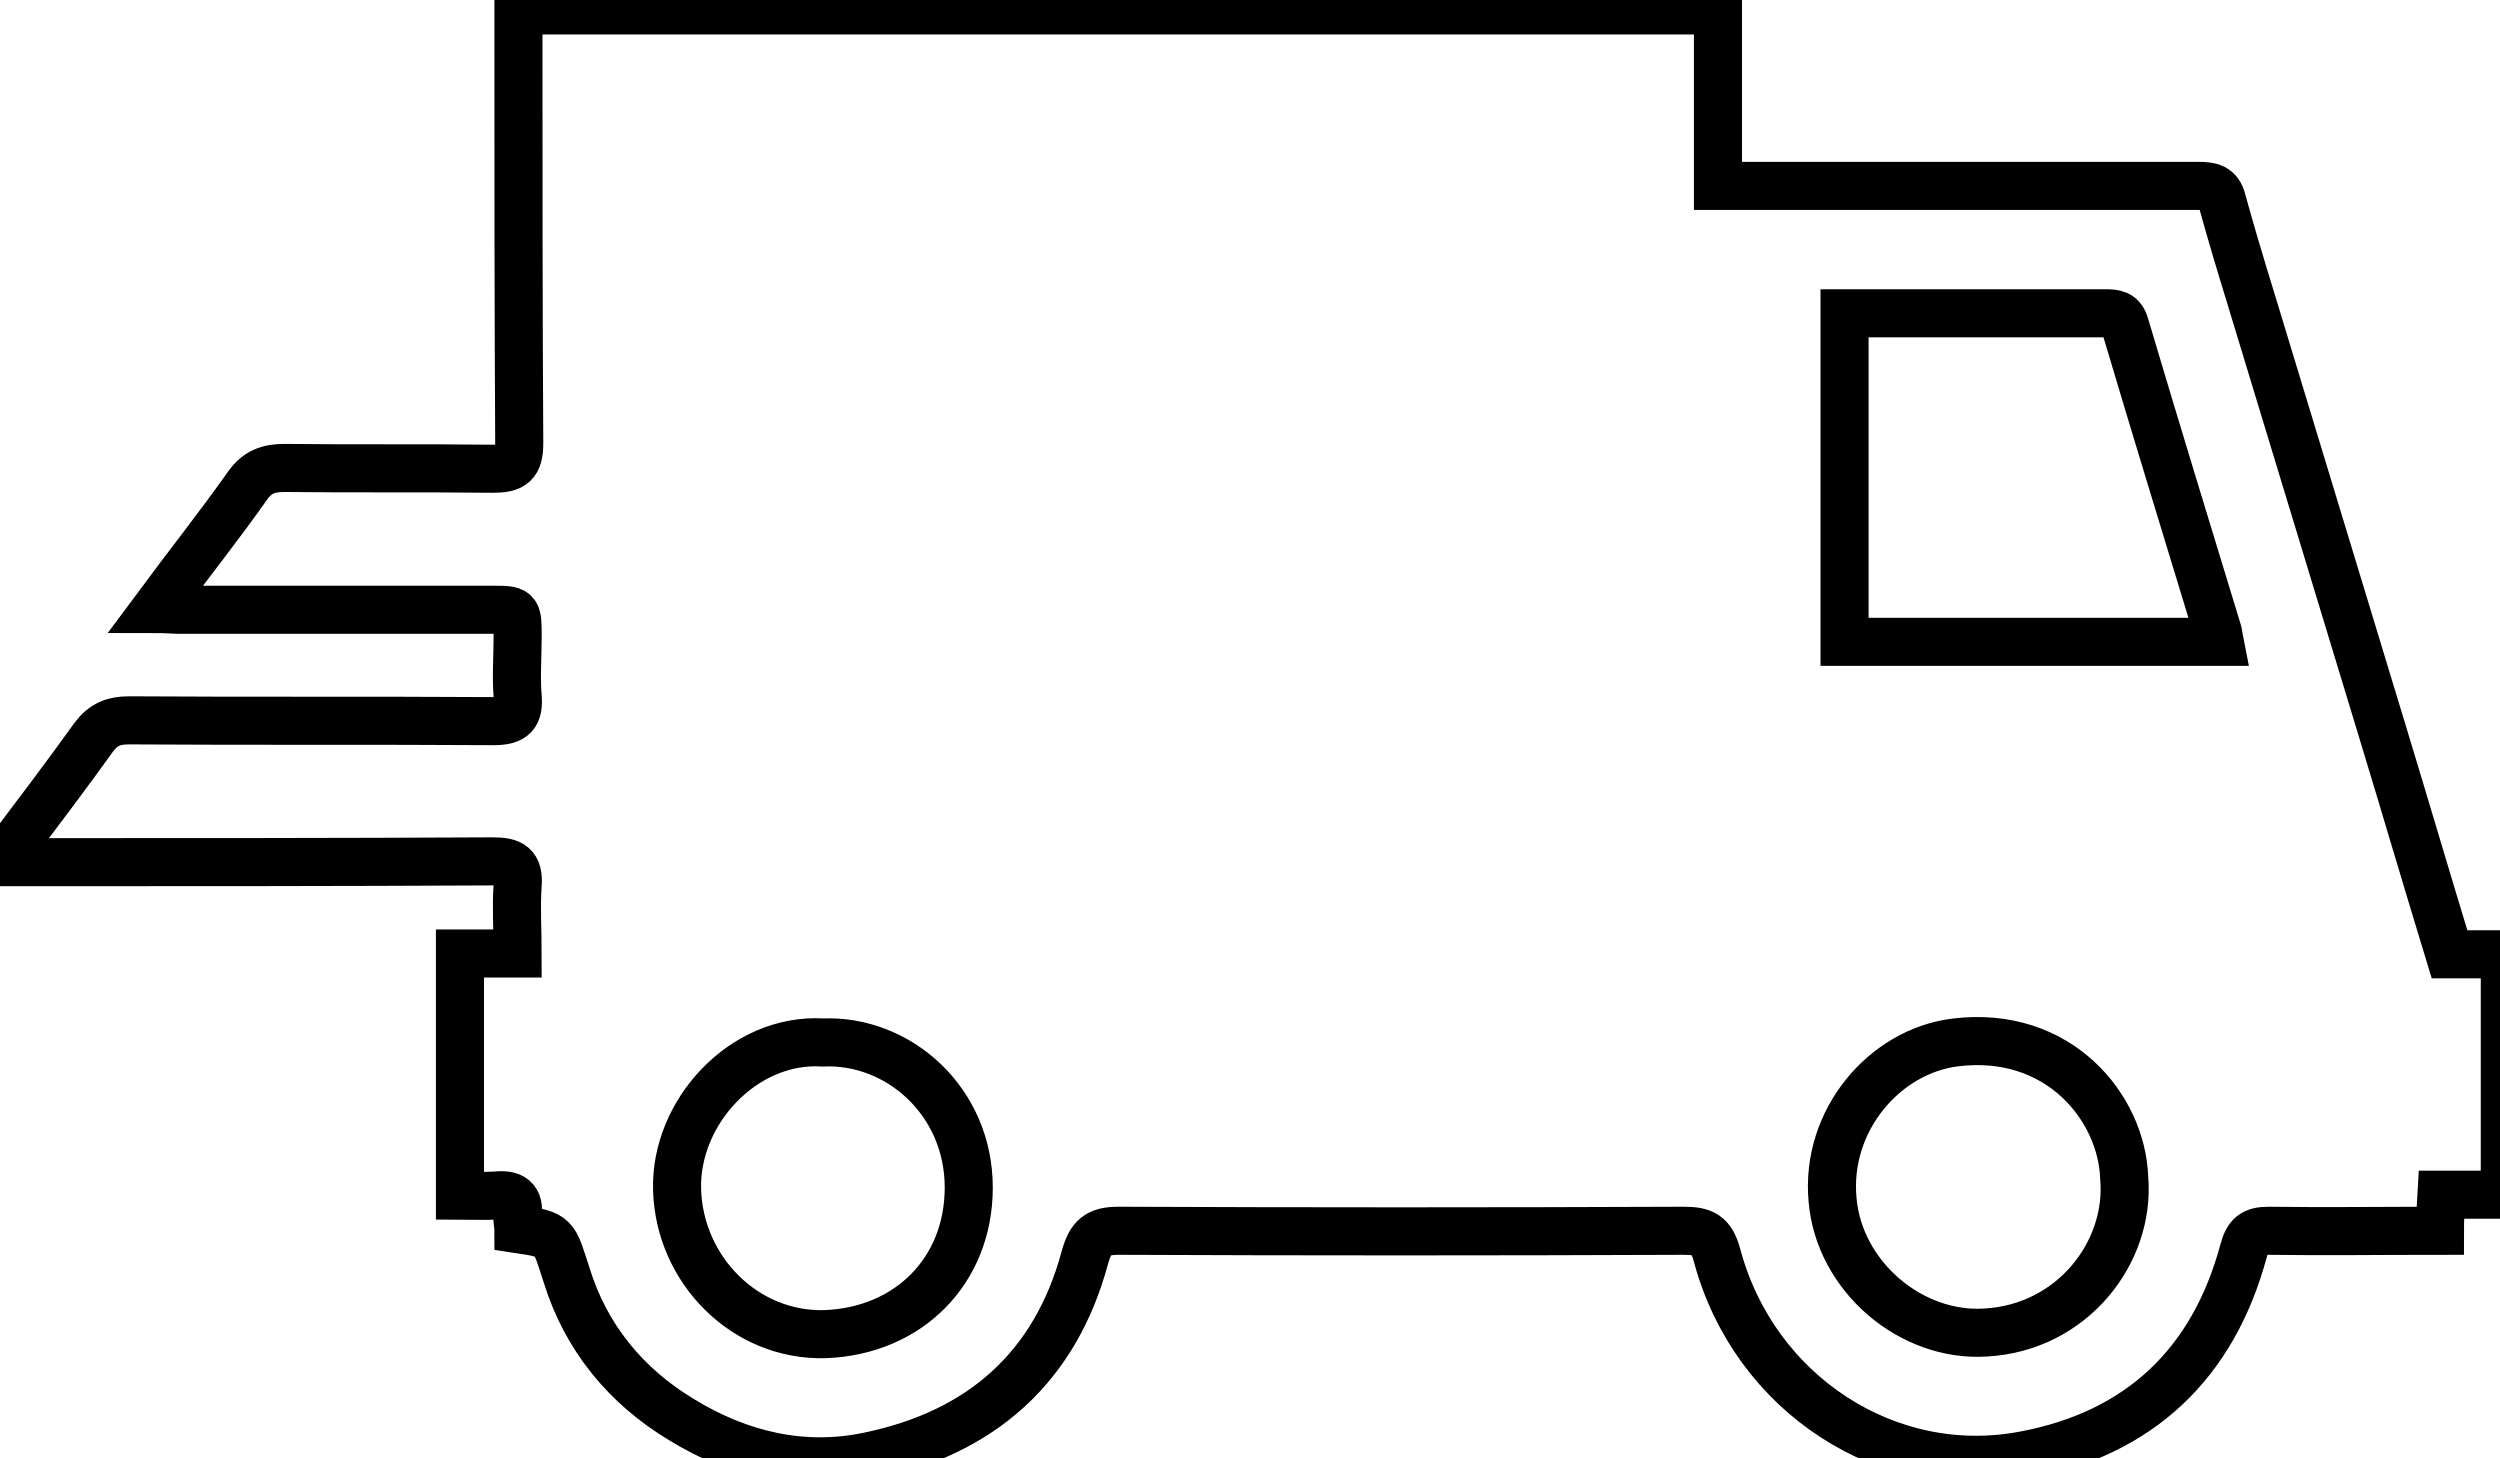 <?xml version="1.0" encoding="UTF-8"?> <!-- Generator: Adobe Illustrator 25.0.0, SVG Export Plug-In . SVG Version: 6.00 Build 0) --> <svg xmlns="http://www.w3.org/2000/svg" xmlns:xlink="http://www.w3.org/1999/xlink" version="1.1" id="Ebene_65_xA0_Bild" x="0px" y="0px" viewBox="0 0 312 182" style="enable-background:new 0 0 312 182;" xml:space="preserve"> <style type="text/css"> .st0{fill:none;stroke:#000000;stroke-width:6;stroke-miterlimit:10;} </style> <g> <path class="st0" d="M312.6,119.1c0,10,0,20,0,30c-2.6,0-5.3,0-7.9,0c-0.1,1.8-0.2,3-0.2,4.5c-7.3,0-14.4,0.1-21.4,0 c-1.9,0-2.6,0.6-3.1,2.5c-3.8,14.1-13,22.8-27.3,25.5c-17.1,3.3-33.8-7.7-38.4-24.9c-0.7-2.6-1.7-3.1-4.2-3.1 c-23.5,0.1-47,0.1-70.5,0c-2.6,0-3.5,0.8-4.2,3.3c-3.7,13.8-13,21.9-26.8,24.8c-8.3,1.8-16.3-0.1-23.5-4.5 c-7-4.2-12-10.3-14.4-18.1c-1.6-4.9-1.3-5-6-5.7c0-0.5-0.2-1.1-0.1-1.6c0.3-2.2-0.7-2.8-2.7-2.6c-1.5,0.1-3,0-4.5,0 c0-10.1,0-20,0-30.2c2.4,0,4.7,0,7.2,0c0-3-0.2-5.8,0-8.5c0.2-2.5-0.8-3-3.1-3c-19.2,0.1-38.5,0.1-57.7,0.1c-1,0-1.9,0-3.3,0 c0.5-0.9,0.7-1.5,1.1-2c3.4-4.5,6.8-9,10.1-13.6c1.2-1.6,2.5-2.1,4.4-2.1c15.2,0.1,30.3,0,45.5,0.1c2.5,0,3.2-0.8,3-3.1 c-0.2-2.5,0-5,0-7.5c0-3.3,0-3.3-3.2-3.3c-13,0-26,0-39,0c-0.9,0-1.7-0.1-3-0.1c4-5.4,7.9-10.3,11.5-15.4c1.2-1.7,2.6-2.2,4.6-2.2 c8.7,0.1,17.3,0,26,0.1c2.5,0,3.3-0.6,3.3-3.2c-0.1-17-0.1-34-0.1-51c0-1,0-1.9,0-3c50,0,99.7,0,149.7,0c0,7.3,0,14.5,0,21.9 c1.3,0,2.3,0,3.3,0c18.9,0,37.8,0,56.7,0c1.5,0,2.5,0.2,2.9,1.8c1.1,4,2.3,8,3.5,11.9c5.5,18.1,11,36.2,16.5,54.3 c2.8,9.2,5.5,18.4,8.4,27.9C307.4,119.1,310,119.1,312.6,119.1z M230.2,39.1c0,13.9,0,27.4,0,41c15.7,0,31.2,0,46.8,0 c-0.1-0.5-0.1-0.8-0.2-1.2c-3.9-12.8-7.8-25.5-11.6-38.3c-0.4-1.4-1.2-1.5-2.4-1.5c-4.3,0-8.7,0-13,0 C243.4,39.1,236.9,39.1,230.2,39.1z M265.1,147c-0.3-8.8-8.2-18.5-21.1-16.9c-8.8,1.1-16.2,9.7-15.3,19.6 c0.8,9.6,9.8,17.2,19.1,16.6C258.7,165.7,265.9,156.2,265.1,147z M102.7,130.1c-9.9-0.6-18.5,8.7-18.2,18.4 c0.3,10,8.5,18.3,18.5,18c10.4-0.4,17.9-7.9,17.9-18.3C120.9,137.4,112.1,129.7,102.7,130.1z"></path> </g> </svg> 